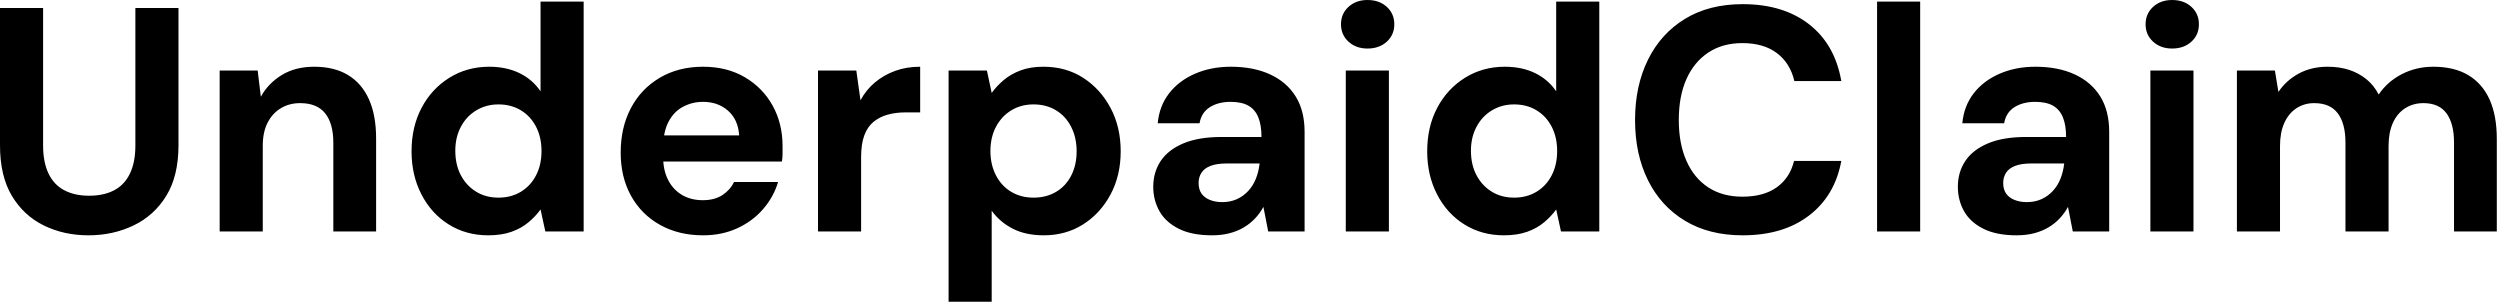 <svg baseProfile="full" height="28" version="1.1" viewBox="0 0 232 28" width="232" xmlns="http://www.w3.org/2000/svg" xmlns:ev="http://www.w3.org/2001/xml-events" xmlns:xlink="http://www.w3.org/1999/xlink"><defs /><g><path d="M10.074 21.837Q7.793 21.837 5.926 20.919Q4.059 20.0 2.963 18.163Q1.867 16.326 1.867 13.481V0.741H5.867V13.511Q5.867 15.052 6.37 16.104Q6.874 17.156 7.837 17.659Q8.8 18.163 10.133 18.163Q11.496 18.163 12.459 17.659Q13.422 17.156 13.926 16.104Q14.43 15.052 14.43 13.511V0.741H18.43V13.481Q18.43 16.326 17.304 18.163Q16.178 20.0 14.267 20.919Q12.356 21.837 10.074 21.837Z M22.252 21.481V6.548H25.778L26.074 8.978Q26.756 7.733 28.015 6.963Q29.274 6.193 31.022 6.193Q32.889 6.193 34.163 6.963Q35.437 7.733 36.104 9.215Q36.77 10.696 36.77 12.859V21.481H32.8V13.244Q32.8 11.467 32.044 10.519Q31.289 9.57 29.719 9.57Q28.711 9.57 27.926 10.044Q27.141 10.519 26.696 11.393Q26.252 12.267 26.252 13.511V21.481Z M47.17 21.837Q45.126 21.837 43.511 20.83Q41.896 19.822 40.978 18.044Q40.059 16.267 40.059 14.044Q40.059 11.763 40.993 10.0Q41.926 8.237 43.57 7.215Q45.215 6.193 47.259 6.193Q48.859 6.193 50.074 6.785Q51.289 7.378 52.03 8.474V0.148H56.03V21.481H52.474L52.03 19.437Q51.585 20.059 50.919 20.622Q50.252 21.185 49.333 21.511Q48.415 21.837 47.17 21.837ZM48.119 18.341Q49.304 18.341 50.207 17.793Q51.111 17.244 51.615 16.267Q52.119 15.289 52.119 14.015Q52.119 12.741 51.615 11.763Q51.111 10.785 50.207 10.237Q49.304 9.689 48.119 9.689Q46.993 9.689 46.074 10.237Q45.156 10.785 44.637 11.763Q44.119 12.741 44.119 13.985Q44.119 15.289 44.637 16.267Q45.156 17.244 46.059 17.793Q46.963 18.341 48.119 18.341Z M67.111 21.837Q64.859 21.837 63.126 20.874Q61.393 19.911 60.43 18.178Q59.467 16.444 59.467 14.163Q59.467 11.822 60.415 10.03Q61.363 8.237 63.096 7.215Q64.83 6.193 67.111 6.193Q69.333 6.193 70.993 7.17Q72.652 8.148 73.57 9.807Q74.489 11.467 74.489 13.57Q74.489 13.867 74.489 14.237Q74.489 14.607 74.43 14.993H62.311V12.563H70.459Q70.37 11.111 69.437 10.281Q68.504 9.452 67.111 9.452Q66.104 9.452 65.244 9.911Q64.385 10.37 63.896 11.319Q63.407 12.267 63.407 13.719V14.578Q63.407 15.793 63.867 16.696Q64.326 17.6 65.156 18.089Q65.985 18.578 67.081 18.578Q68.178 18.578 68.904 18.104Q69.63 17.63 69.985 16.889H74.074Q73.659 18.281 72.681 19.407Q71.704 20.533 70.281 21.185Q68.859 21.837 67.111 21.837Z M77.778 21.481V6.548H81.333L81.719 9.304Q82.252 8.326 83.067 7.644Q83.881 6.963 84.933 6.578Q85.985 6.193 87.259 6.193V10.43H85.896Q85.007 10.43 84.252 10.637Q83.496 10.844 82.933 11.304Q82.37 11.763 82.074 12.563Q81.778 13.363 81.778 14.578V21.481Z M89.896 28.0V6.548H93.452L93.896 8.622Q94.37 7.97 95.022 7.422Q95.674 6.874 96.578 6.533Q97.481 6.193 98.696 6.193Q100.8 6.193 102.4 7.23Q104 8.267 104.933 10.03Q105.867 11.793 105.867 14.044Q105.867 16.296 104.919 18.059Q103.97 19.822 102.37 20.83Q100.77 21.837 98.726 21.837Q97.067 21.837 95.867 21.23Q94.667 20.622 93.896 19.556V28.0ZM97.778 18.341Q98.963 18.341 99.867 17.807Q100.77 17.274 101.274 16.296Q101.778 15.319 101.778 14.044Q101.778 12.77 101.274 11.778Q100.77 10.785 99.867 10.237Q98.963 9.689 97.778 9.689Q96.622 9.689 95.719 10.237Q94.815 10.785 94.296 11.763Q93.778 12.741 93.778 14.015Q93.778 15.289 94.296 16.281Q94.815 17.274 95.719 17.807Q96.622 18.341 97.778 18.341Z M114.341 21.837Q112.474 21.837 111.259 21.23Q110.044 20.622 109.467 19.6Q108.889 18.578 108.889 17.333Q108.889 15.97 109.585 14.933Q110.281 13.896 111.689 13.304Q113.096 12.711 115.23 12.711H118.933Q118.933 11.615 118.637 10.889Q118.341 10.163 117.719 9.807Q117.096 9.452 116.059 9.452Q114.933 9.452 114.148 9.941Q113.363 10.43 113.185 11.437H109.304Q109.452 9.837 110.356 8.667Q111.259 7.496 112.756 6.844Q114.252 6.193 116.089 6.193Q118.193 6.193 119.733 6.904Q121.274 7.615 122.104 8.948Q122.933 10.281 122.933 12.237V21.481H119.556L119.111 19.2Q118.785 19.793 118.341 20.267Q117.896 20.741 117.304 21.096Q116.711 21.452 115.97 21.644Q115.23 21.837 114.341 21.837ZM115.289 18.756Q116.059 18.756 116.667 18.474Q117.274 18.193 117.719 17.704Q118.163 17.215 118.415 16.578Q118.667 15.941 118.756 15.2V15.17H115.704Q114.785 15.17 114.207 15.393Q113.63 15.615 113.363 16.03Q113.096 16.444 113.096 16.978Q113.096 17.57 113.363 17.956Q113.63 18.341 114.133 18.548Q114.637 18.756 115.289 18.756Z M126.756 21.481V6.548H130.756V21.481ZM128.77 4.504Q127.704 4.504 127.007 3.867Q126.311 3.23 126.311 2.252Q126.311 1.274 127.007 0.637Q127.704 0.0 128.77 0.0Q129.867 0.0 130.563 0.637Q131.259 1.274 131.259 2.252Q131.259 3.23 130.563 3.867Q129.867 4.504 128.77 4.504Z M141.422 21.837Q139.378 21.837 137.763 20.83Q136.148 19.822 135.23 18.044Q134.311 16.267 134.311 14.044Q134.311 11.763 135.244 10.0Q136.178 8.237 137.822 7.215Q139.467 6.193 141.511 6.193Q143.111 6.193 144.326 6.785Q145.541 7.378 146.281 8.474V0.148H150.281V21.481H146.726L146.281 19.437Q145.837 20.059 145.17 20.622Q144.504 21.185 143.585 21.511Q142.667 21.837 141.422 21.837ZM142.37 18.341Q143.556 18.341 144.459 17.793Q145.363 17.244 145.867 16.267Q146.37 15.289 146.37 14.015Q146.37 12.741 145.867 11.763Q145.363 10.785 144.459 10.237Q143.556 9.689 142.37 9.689Q141.244 9.689 140.326 10.237Q139.407 10.785 138.889 11.763Q138.37 12.741 138.37 13.985Q138.37 15.289 138.889 16.267Q139.407 17.244 140.311 17.793Q141.215 18.341 142.37 18.341Z M163.585 21.837Q160.474 21.837 158.237 20.489Q156 19.141 154.8 16.726Q153.6 14.311 153.6 11.141Q153.6 7.97 154.8 5.541Q156 3.111 158.237 1.748Q160.474 0.385 163.585 0.385Q167.348 0.385 169.748 2.252Q172.148 4.119 172.741 7.526H168.385Q168 5.867 166.77 4.933Q165.541 4.0 163.556 4.0Q161.719 4.0 160.4 4.874Q159.081 5.748 158.37 7.333Q157.659 8.919 157.659 11.141Q157.659 13.333 158.37 14.933Q159.081 16.533 160.4 17.393Q161.719 18.252 163.556 18.252Q165.541 18.252 166.756 17.378Q167.97 16.504 168.356 14.933H172.741Q172.148 18.163 169.748 20.0Q167.348 21.837 163.585 21.837Z M176.059 21.481V0.148H180.059V21.481Z M189.007 21.837Q187.141 21.837 185.926 21.23Q184.711 20.622 184.133 19.6Q183.556 18.578 183.556 17.333Q183.556 15.97 184.252 14.933Q184.948 13.896 186.356 13.304Q187.763 12.711 189.896 12.711H193.6Q193.6 11.615 193.304 10.889Q193.007 10.163 192.385 9.807Q191.763 9.452 190.726 9.452Q189.6 9.452 188.815 9.941Q188.03 10.43 187.852 11.437H183.97Q184.119 9.837 185.022 8.667Q185.926 7.496 187.422 6.844Q188.919 6.193 190.756 6.193Q192.859 6.193 194.4 6.904Q195.941 7.615 196.77 8.948Q197.6 10.281 197.6 12.237V21.481H194.222L193.778 19.2Q193.452 19.793 193.007 20.267Q192.563 20.741 191.97 21.096Q191.378 21.452 190.637 21.644Q189.896 21.837 189.007 21.837ZM189.956 18.756Q190.726 18.756 191.333 18.474Q191.941 18.193 192.385 17.704Q192.83 17.215 193.081 16.578Q193.333 15.941 193.422 15.2V15.17H190.37Q189.452 15.17 188.874 15.393Q188.296 15.615 188.03 16.03Q187.763 16.444 187.763 16.978Q187.763 17.57 188.03 17.956Q188.296 18.341 188.8 18.548Q189.304 18.756 189.956 18.756Z M201.422 21.481V6.548H205.422V21.481ZM203.437 4.504Q202.37 4.504 201.674 3.867Q200.978 3.23 200.978 2.252Q200.978 1.274 201.674 0.637Q202.37 0.0 203.437 0.0Q204.533 0.0 205.23 0.637Q205.926 1.274 205.926 2.252Q205.926 3.23 205.23 3.867Q204.533 4.504 203.437 4.504Z M209.452 21.481V6.548H212.978L213.304 8.533Q214.015 7.467 215.185 6.83Q216.356 6.193 217.867 6.193Q218.993 6.193 219.881 6.489Q220.77 6.785 221.467 7.348Q222.163 7.911 222.607 8.77Q223.437 7.556 224.77 6.874Q226.104 6.193 227.674 6.193Q229.63 6.193 230.933 6.978Q232.237 7.763 232.904 9.244Q233.57 10.726 233.57 12.889V21.481H229.6V13.244Q229.6 11.467 228.904 10.519Q228.207 9.57 226.756 9.57Q225.807 9.57 225.067 10.044Q224.326 10.519 223.926 11.407Q223.526 12.296 223.526 13.541V21.481H219.526V13.244Q219.526 11.467 218.815 10.519Q218.104 9.57 216.622 9.57Q215.704 9.57 214.978 10.044Q214.252 10.519 213.852 11.407Q213.452 12.296 213.452 13.541V21.481Z " fill="rgb(0,0,0)" transform="translate(-1.867, 0)" /></g></svg>